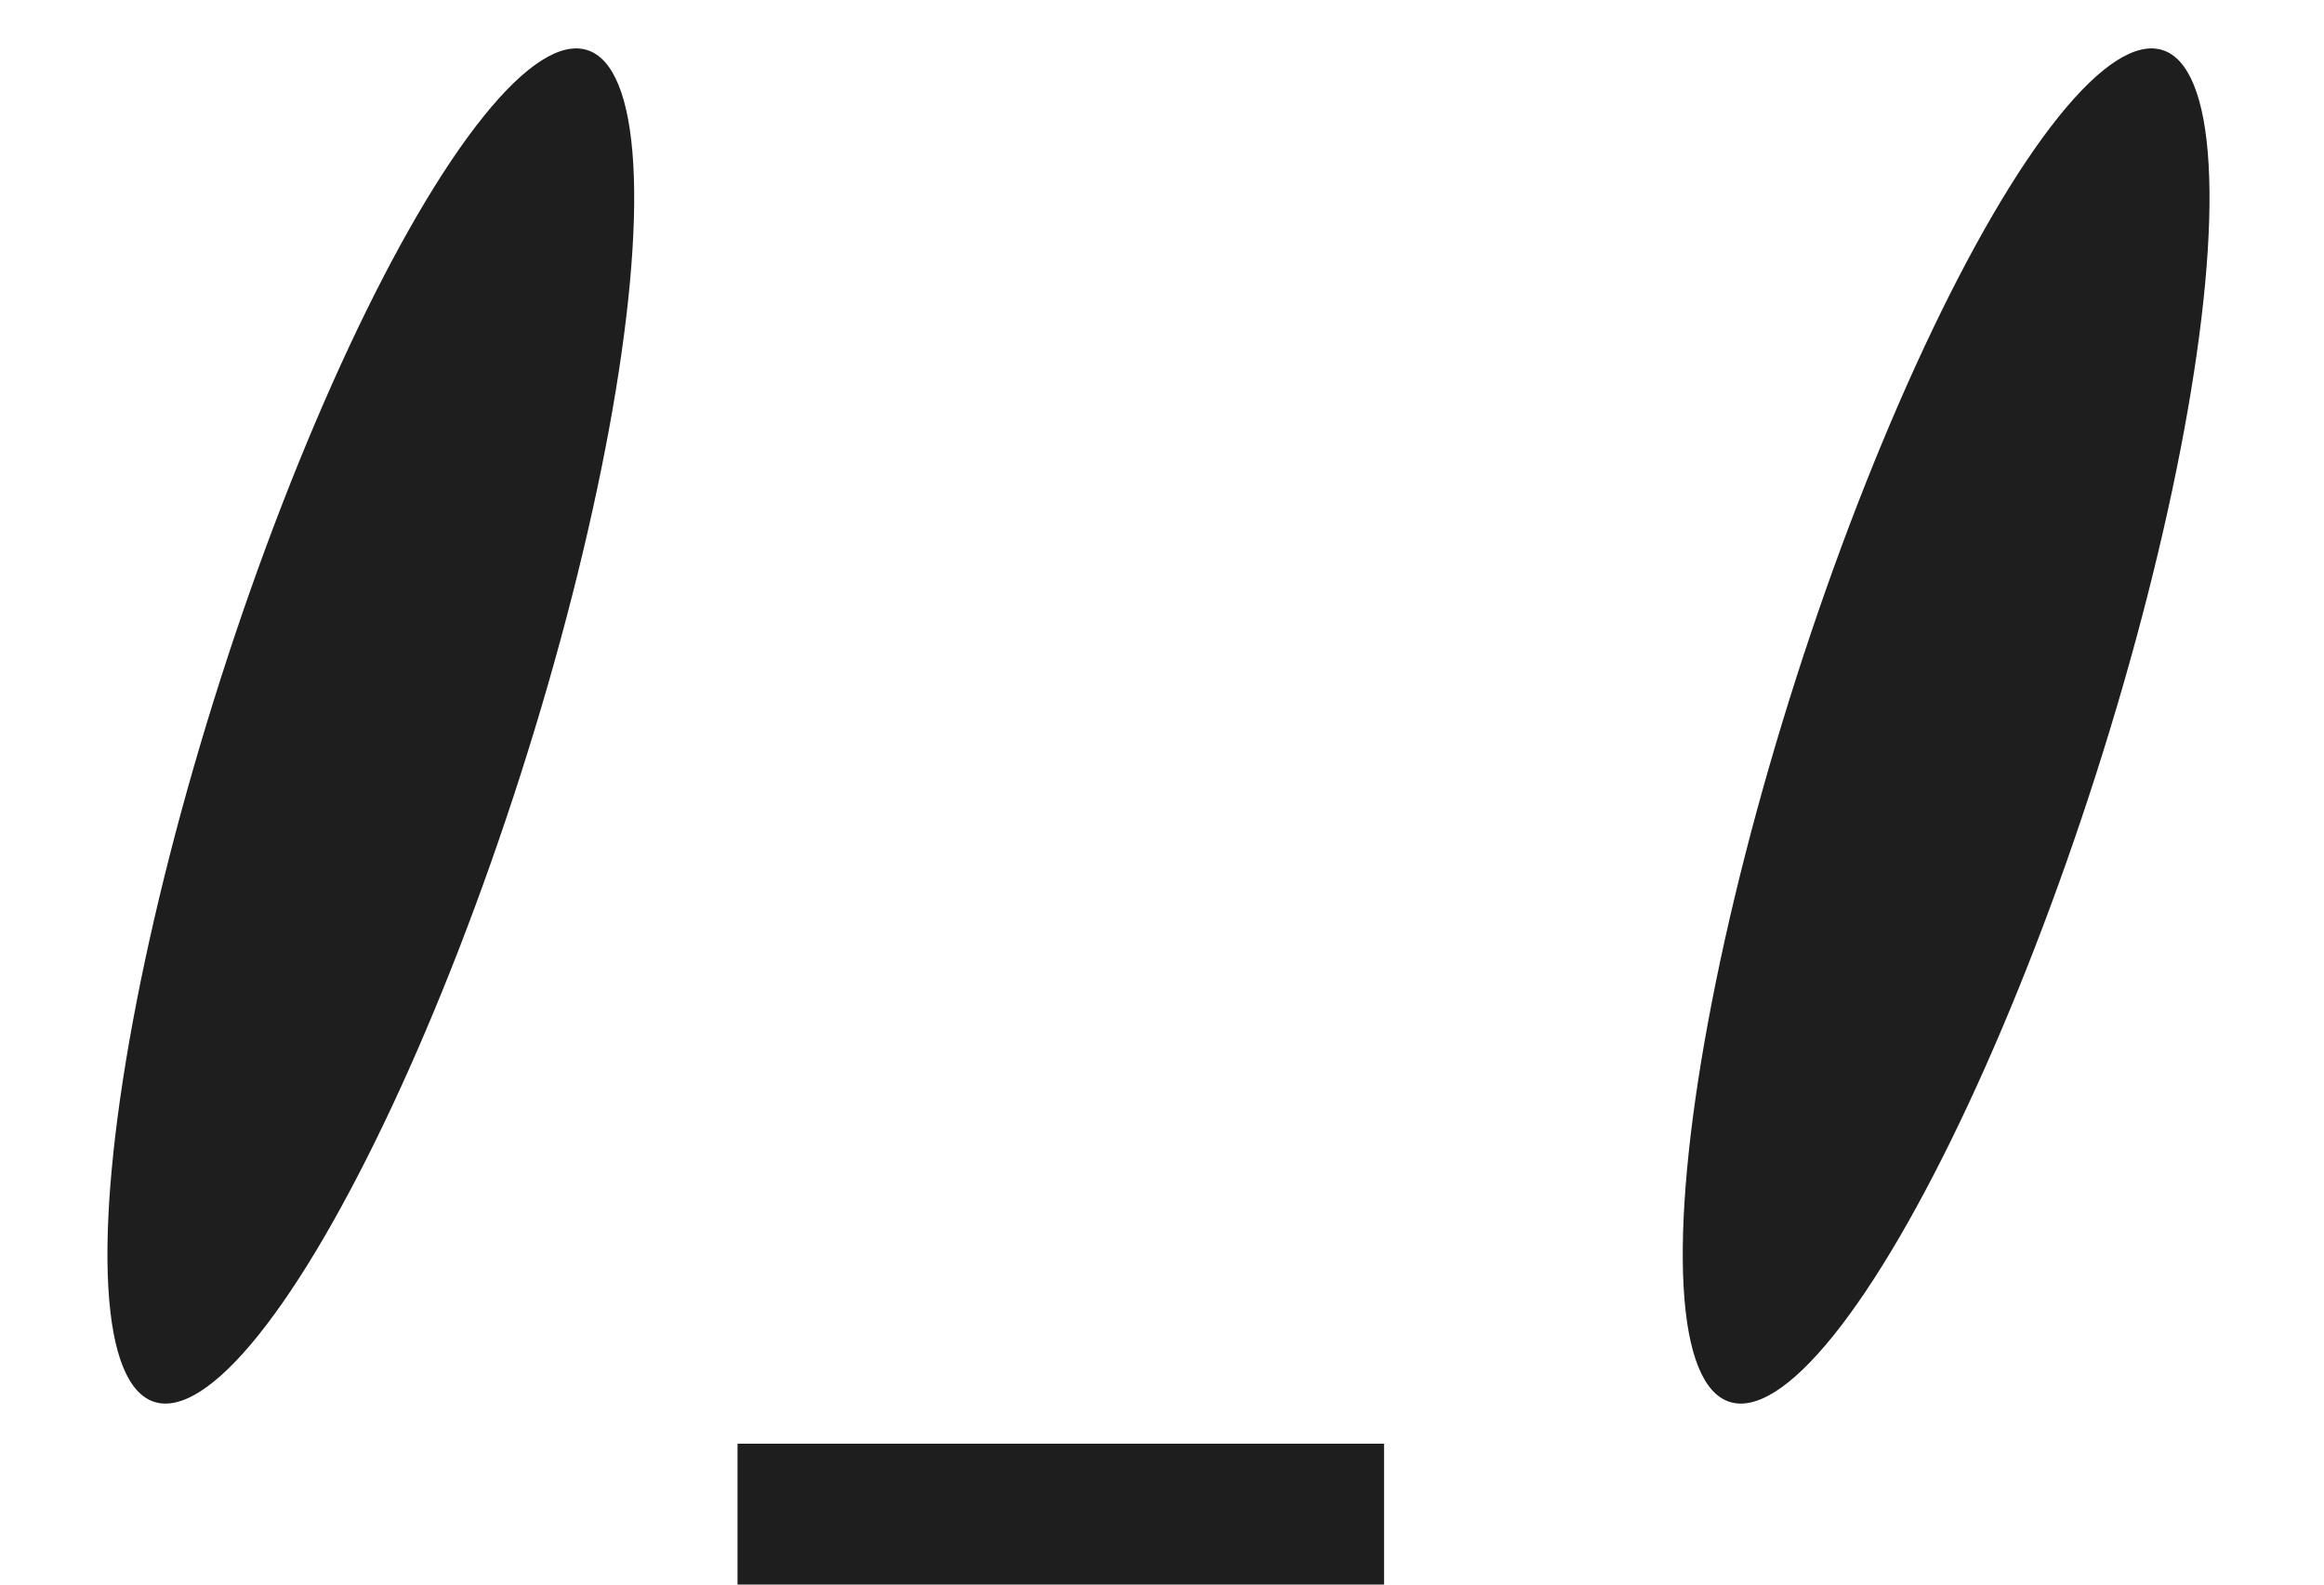 <?xml version="1.0" encoding="UTF-8"?> <svg xmlns="http://www.w3.org/2000/svg" width="66" height="45" viewBox="0 0 66 45" fill="none"><path d="M20.945 43H39.306" stroke="#1E1E1E" stroke-width="4" stroke-miterlimit="10"></path><ellipse cx="4.473" cy="20.162" rx="4.473" ry="20.162" transform="matrix(0.952 0.305 -0.305 0.952 12.422 0.059)" fill="#1E1E1E"></ellipse><ellipse cx="4.473" cy="20.162" rx="4.473" ry="20.162" transform="matrix(0.952 0.305 -0.305 0.952 57.16 0.059)" fill="#1E1E1E"></ellipse></svg> 